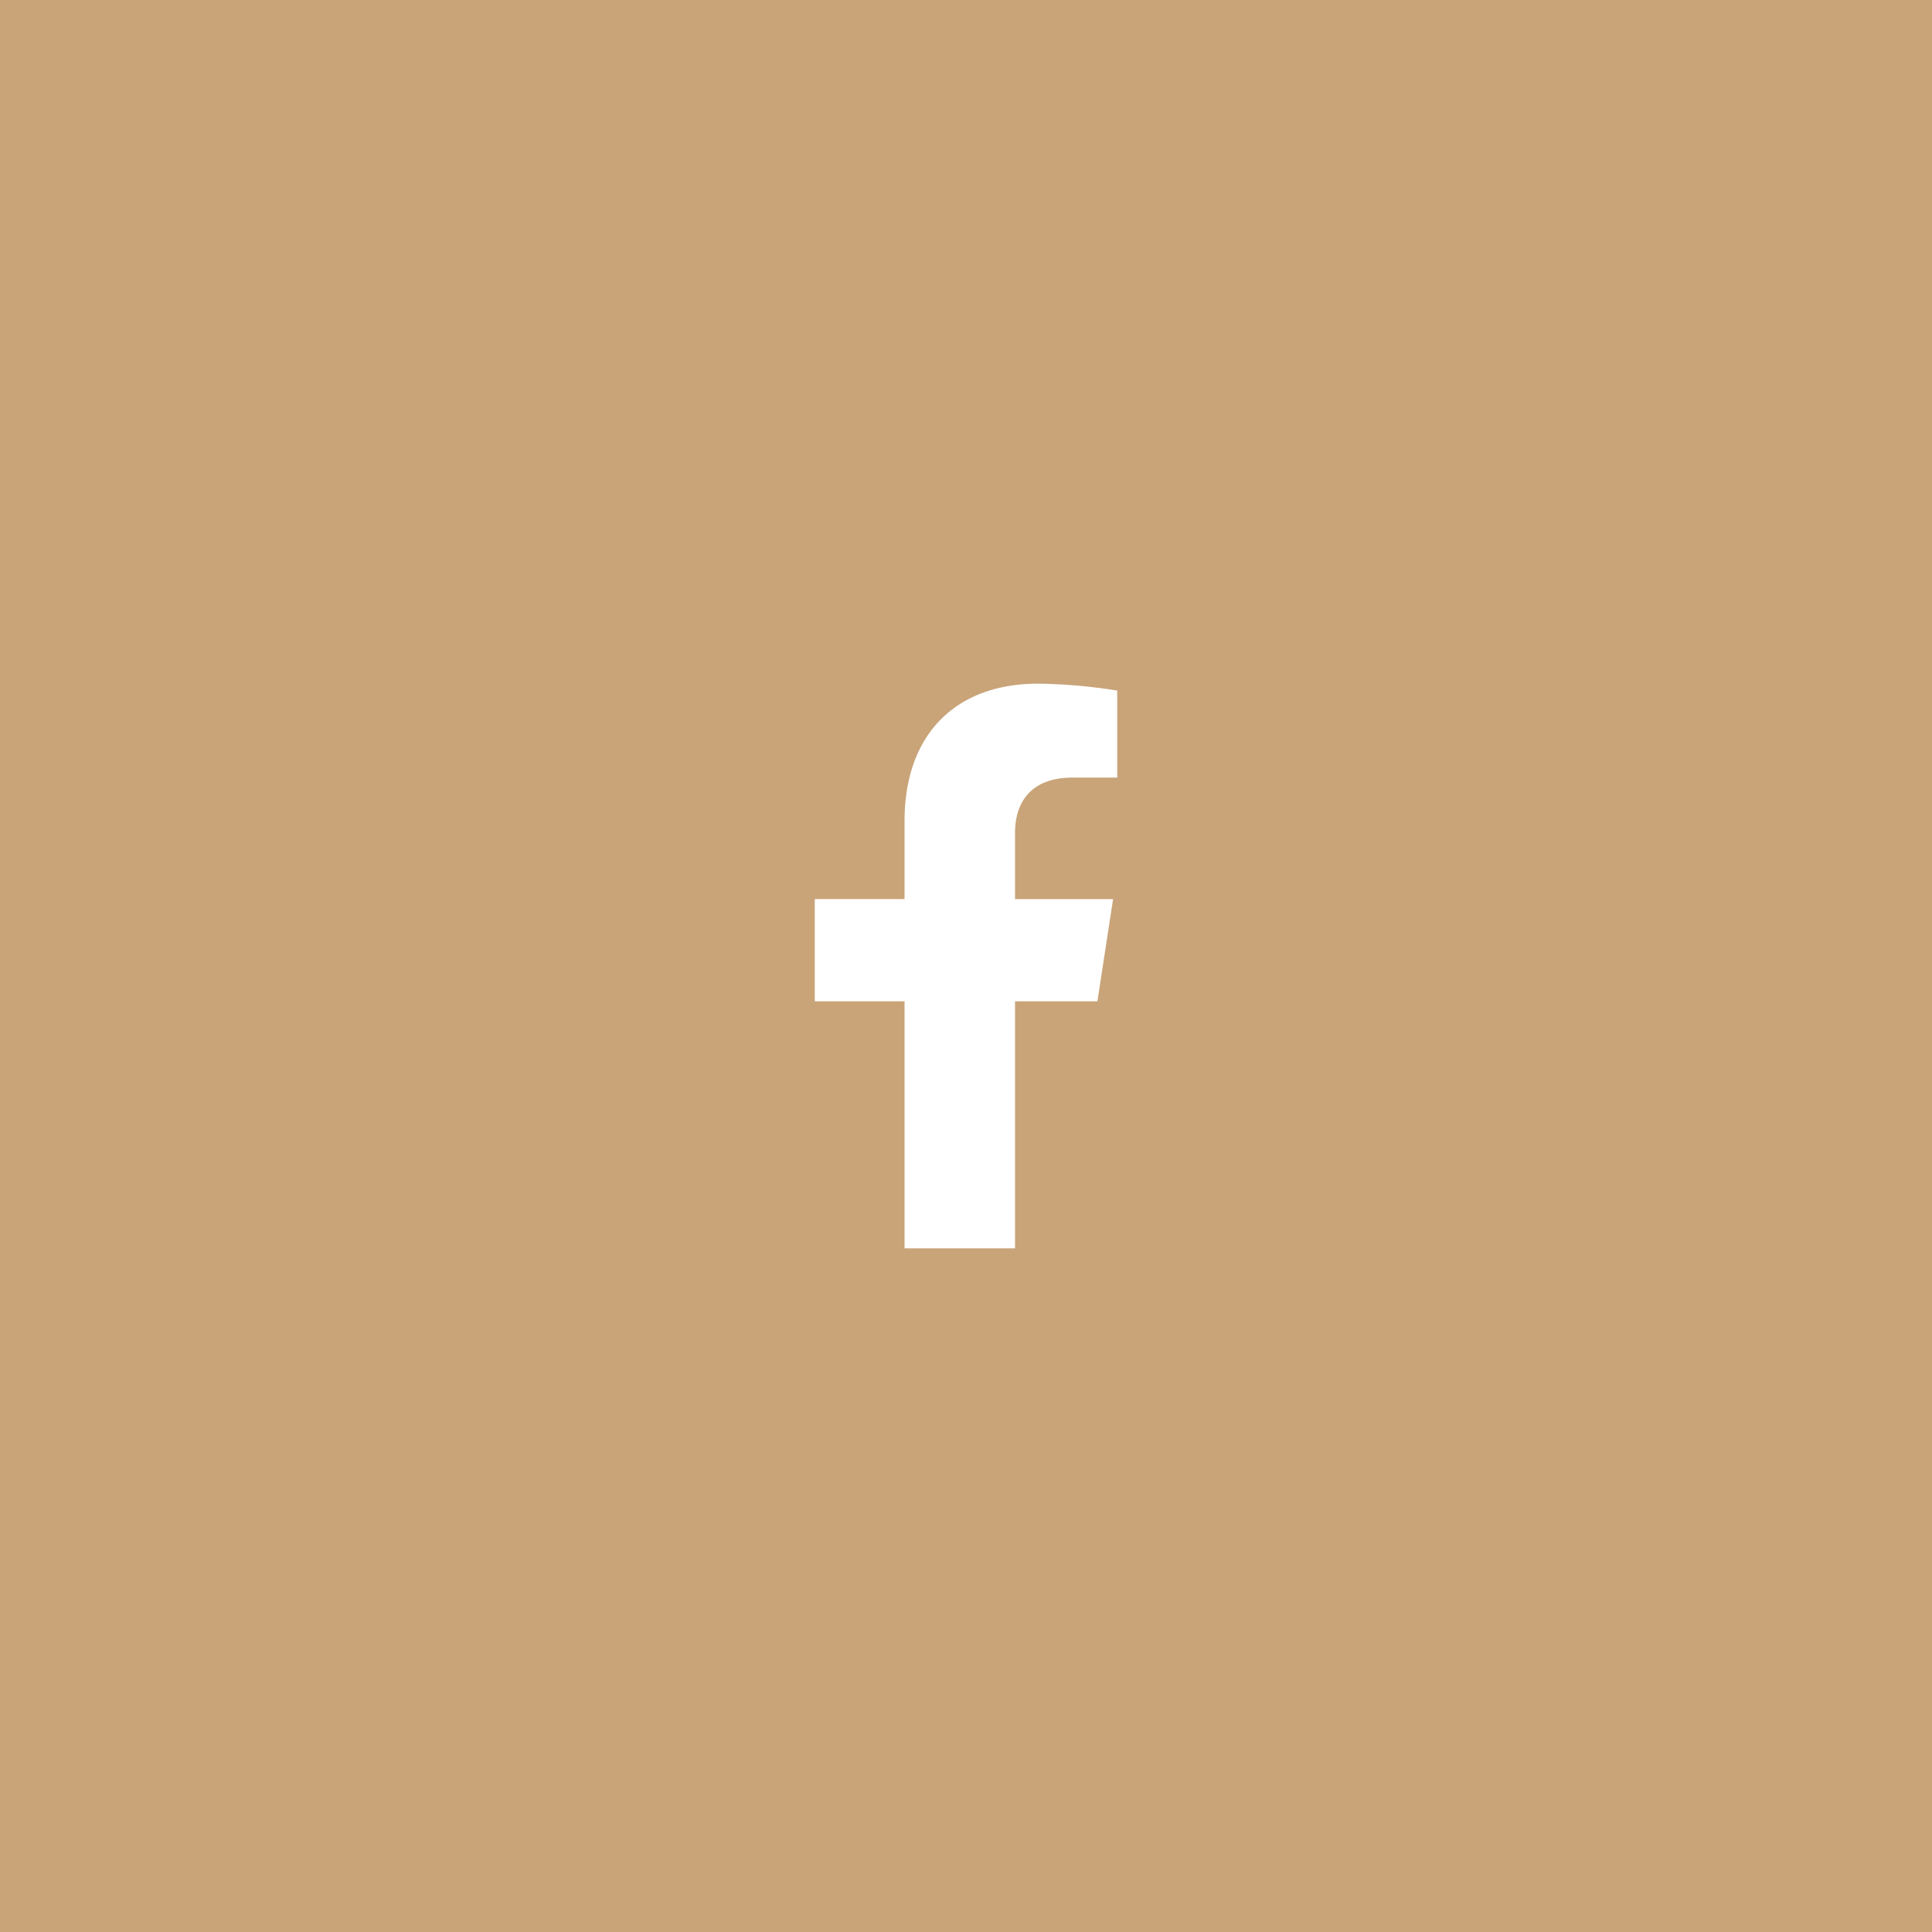 <svg xmlns="http://www.w3.org/2000/svg" width="144" height="144" viewBox="0 0 144 144">
  <g id="Group_1540" data-name="Group 1540" transform="translate(-365 -1513)">
    <rect id="Rectangle_169" data-name="Rectangle 169" width="144" height="144" transform="translate(365 1513)" fill="#c9a479"/>
    <path id="Icon_awesome-facebook-f" data-name="Icon awesome-facebook-f" d="M22.674,23.675l1.169-7.617H16.534V11.115C16.534,9.031,17.555,7,20.829,7h3.323V.515A40.519,40.519,0,0,0,18.253,0C12.234,0,8.3,3.648,8.3,10.252v5.805H1.609v7.617H8.3V42.088h8.234V23.675Z" transform="translate(424.12 1563.956)" fill="#fff"/>
  </g>
</svg>
